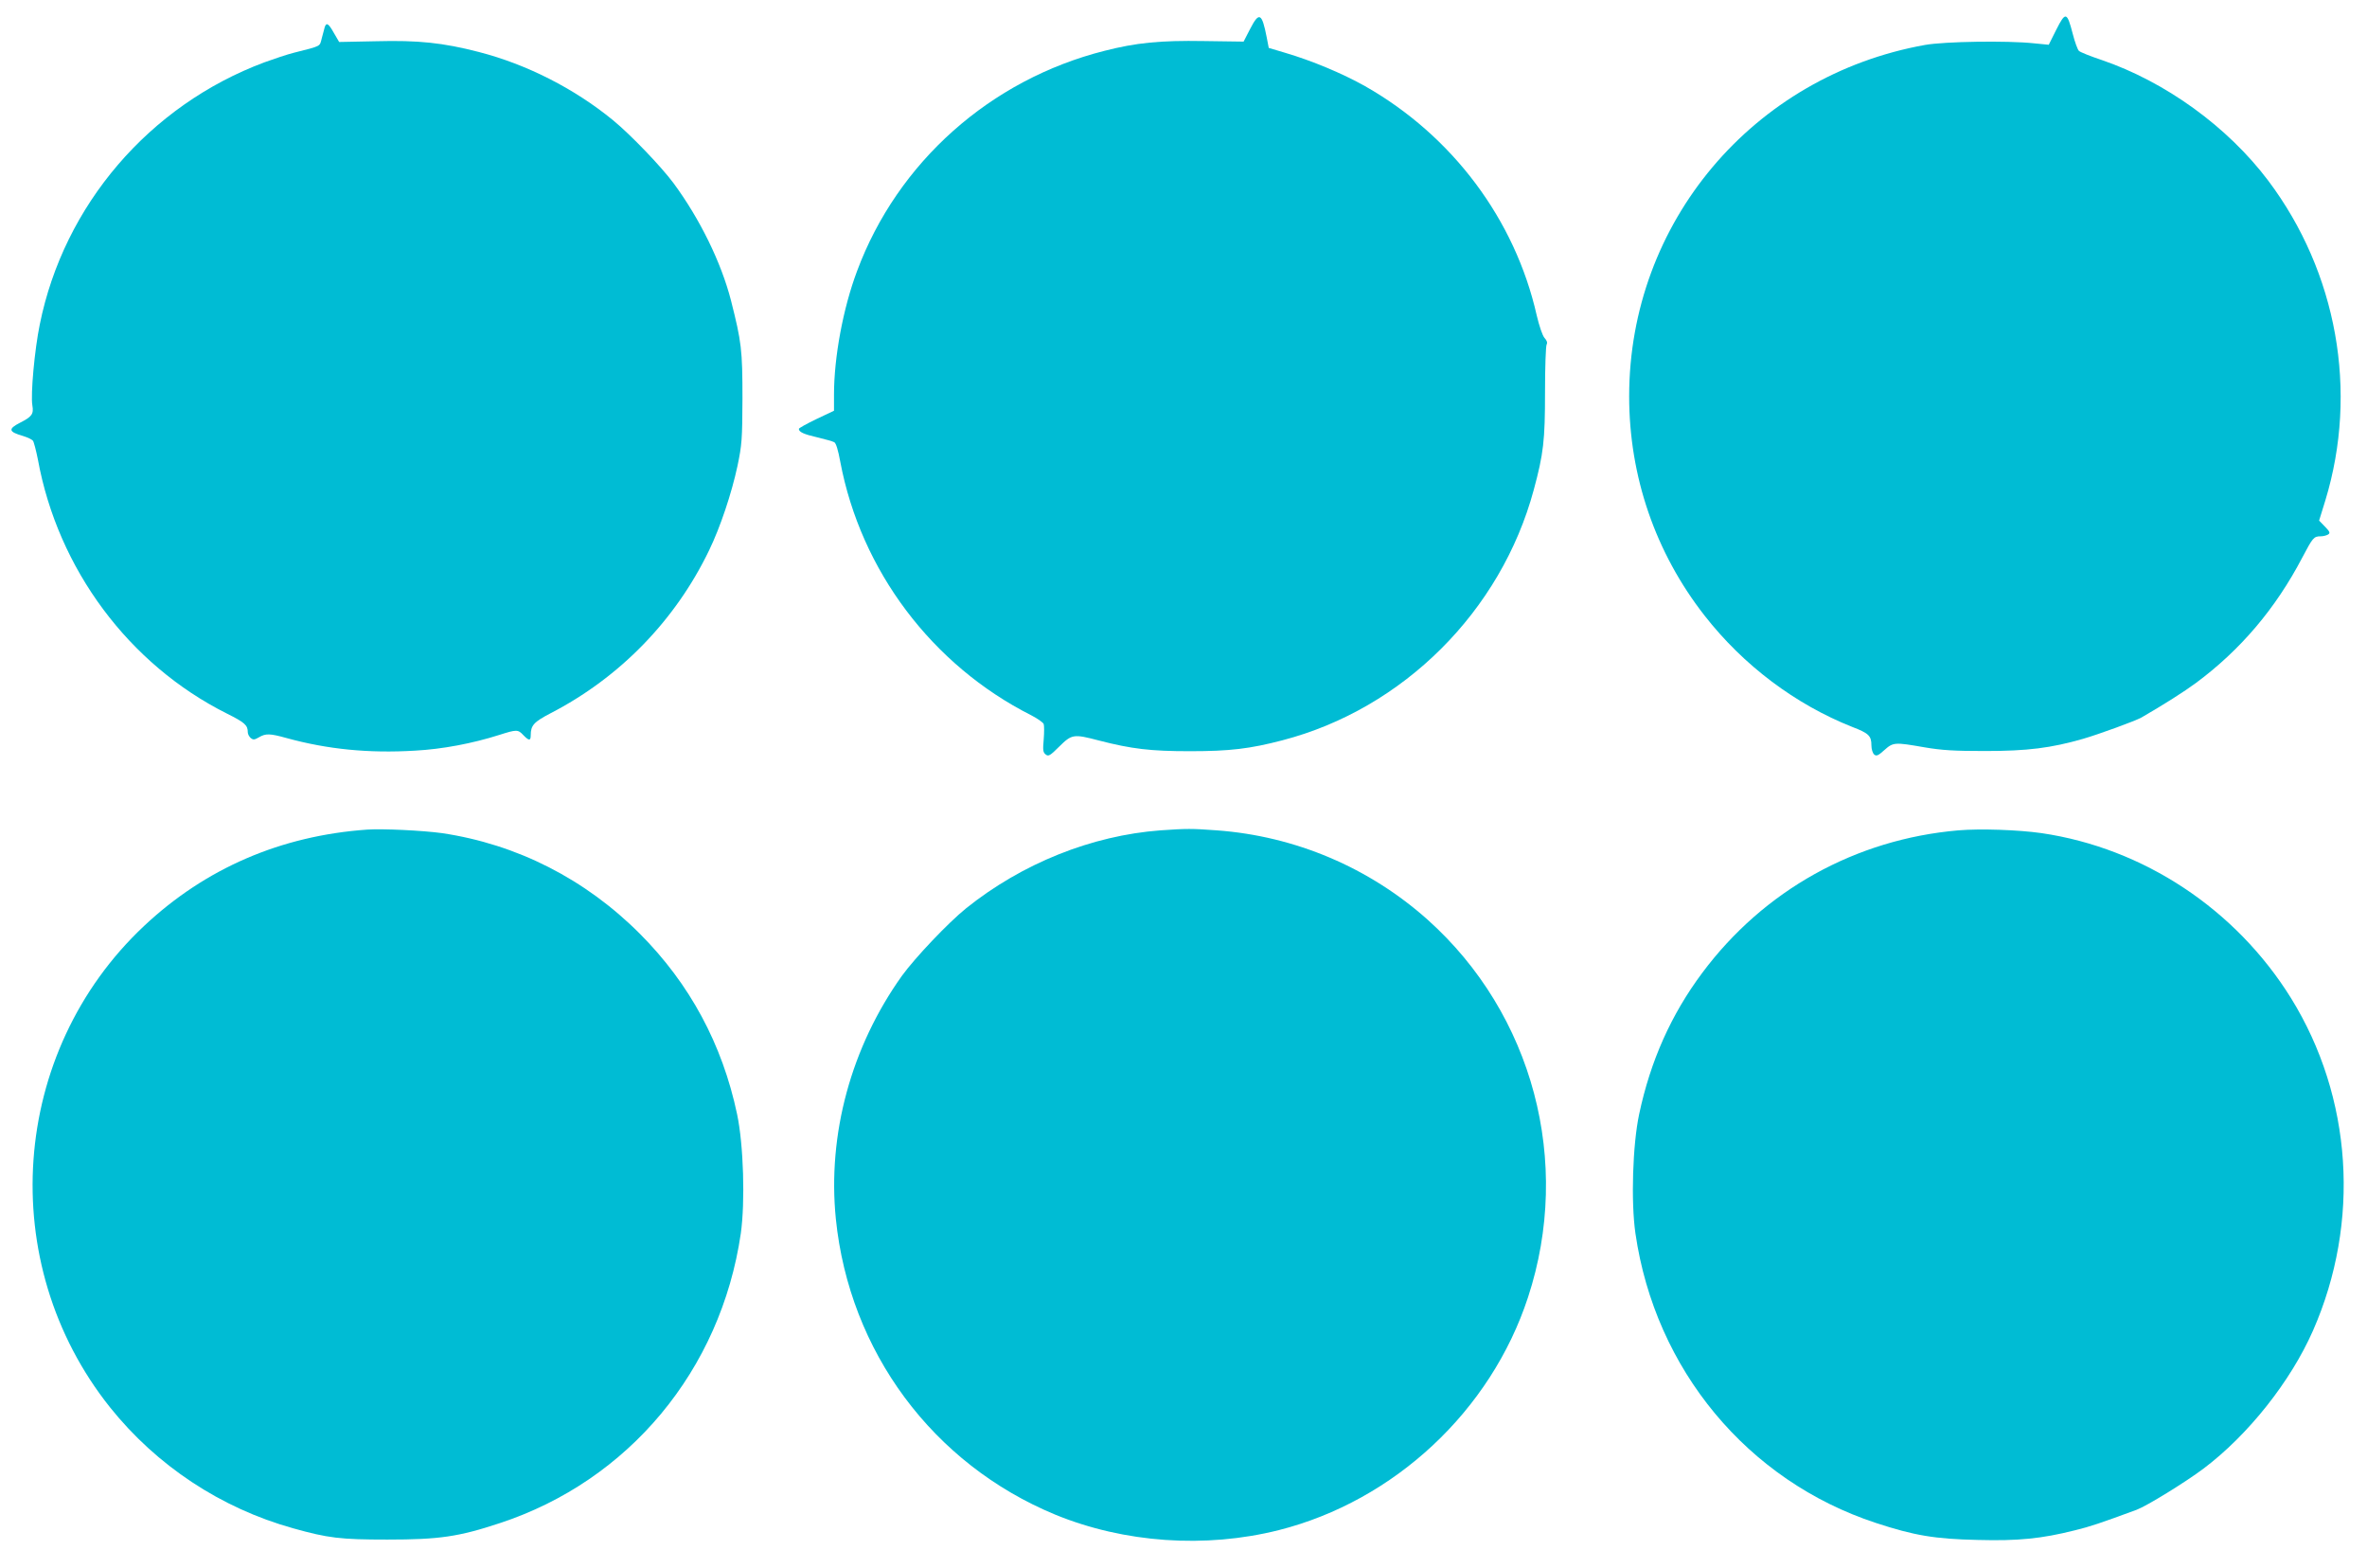 <?xml version="1.0" standalone="no"?>
<!DOCTYPE svg PUBLIC "-//W3C//DTD SVG 20010904//EN"
 "http://www.w3.org/TR/2001/REC-SVG-20010904/DTD/svg10.dtd">
<svg version="1.0" xmlns="http://www.w3.org/2000/svg"
 width="1280pt" height="848pt" viewBox="0 0 1280 848"
 preserveAspectRatio="xMidYMid meet">
<g transform="translate(0,848) scale(0.1,-0.1)"
fill="#00bcd4" stroke="none">
<path d="M11120 8320 l-41 -82 -82 8 c-142 15 -480 10 -587 -9 -931 -167
-1600 -961 -1600 -1900 0 -433 142 -846 408 -1186 210 -269 491 -480 799 -602
89 -34 103 -48 103 -100 0 -20 7 -42 15 -49 12 -10 22 -6 55 24 48 43 56 43
217 15 94 -16 160 -20 328 -20 229 0 356 16 530 66 86 25 283 97 315 115 121
70 230 139 295 187 240 178 430 401 575 678 57 108 62 115 100 115 14 0 32 5
40 10 12 8 9 15 -17 42 l-32 33 34 110 c179 589 63 1233 -309 1728 -220 292
-556 535 -902 653 -60 20 -115 42 -122 49 -7 7 -22 48 -33 91 -31 120 -39 123
-89 24z"/>
<path d="M6760 8323 l-35 -68 -215 3 c-237 4 -366 -9 -538 -53 -617 -156
-1118 -602 -1337 -1190 -76 -202 -125 -467 -125 -669 l0 -87 -95 -45 c-52 -25
-95 -49 -95 -53 0 -17 26 -29 100 -46 41 -10 82 -21 91 -26 10 -5 21 -41 33
-106 111 -588 496 -1100 1033 -1371 33 -17 63 -38 67 -47 3 -9 3 -47 0 -84 -5
-55 -4 -69 10 -80 15 -13 24 -8 74 42 68 67 77 69 214 33 178 -46 280 -58 493
-58 216 0 324 13 500 59 653 170 1182 698 1359 1354 53 196 61 267 61 529 0
135 4 251 9 258 5 9 1 21 -12 35 -11 13 -28 63 -42 122 -117 518 -456 971
-928 1239 -121 68 -287 138 -434 181 l-87 26 -11 57 c-26 133 -41 140 -90 45z"/>
<path d="M1756 8333 c-3 -10 -10 -37 -16 -60 -12 -46 0 -40 -150 -78 -36 -9
-108 -33 -160 -52 -622 -232 -1085 -772 -1215 -1418 -28 -136 -50 -378 -40
-437 8 -47 -2 -61 -67 -94 -66 -34 -62 -49 18 -72 23 -7 46 -18 52 -25 5 -6
17 -52 27 -102 108 -592 492 -1108 1021 -1373 98 -49 114 -63 114 -102 0 -9 7
-23 16 -31 13 -10 20 -10 44 4 37 22 60 21 150 -4 222 -61 444 -83 694 -68
149 8 311 39 456 85 94 30 101 30 130 -1 30 -31 40 -32 40 -1 0 54 17 72 107
119 374 193 675 502 858 882 60 124 121 306 153 455 24 115 26 143 27 365 0
263 -5 305 -62 530 -53 206 -168 441 -311 635 -68 91 -231 261 -327 340 -209
171 -466 302 -726 369 -194 50 -326 64 -555 58 l-200 -4 -28 48 c-29 52 -41
60 -50 32z"/>
<path d="M1985 3994 c-466 -33 -874 -209 -1206 -521 -726 -682 -807 -1822
-184 -2603 252 -315 599 -545 990 -654 190 -53 254 -61 510 -61 280 0 385 15
608 89 697 229 1195 827 1303 1566 24 170 15 480 -20 645 -80 379 -256 705
-525 975 -296 297 -666 485 -1071 545 -101 14 -321 25 -405 19z"/>
<path d="M6275 3990 c-372 -28 -748 -179 -1050 -421 -98 -79 -277 -268 -348
-366 -274 -384 -403 -857 -357 -1314 73 -717 524 -1325 1186 -1599 373 -153
811 -184 1209 -84 625 158 1147 645 1348 1259 240 731 27 1532 -543 2042 -316
282 -716 452 -1140 483 -138 10 -160 10 -305 0z"/>
<path d="M10590 3990 c-556 -48 -1052 -324 -1385 -771 -168 -225 -280 -476
-341 -764 -35 -164 -45 -473 -20 -645 107 -736 606 -1337 1300 -1565 207 -68
319 -87 551 -92 219 -6 346 7 525 52 83 20 141 40 334 111 56 21 262 148 361
222 242 182 472 472 593 747 258 587 213 1262 -119 1798 -299 481 -797 811
-1349 892 -126 18 -332 25 -450 15z"/>
</g>
</svg>
